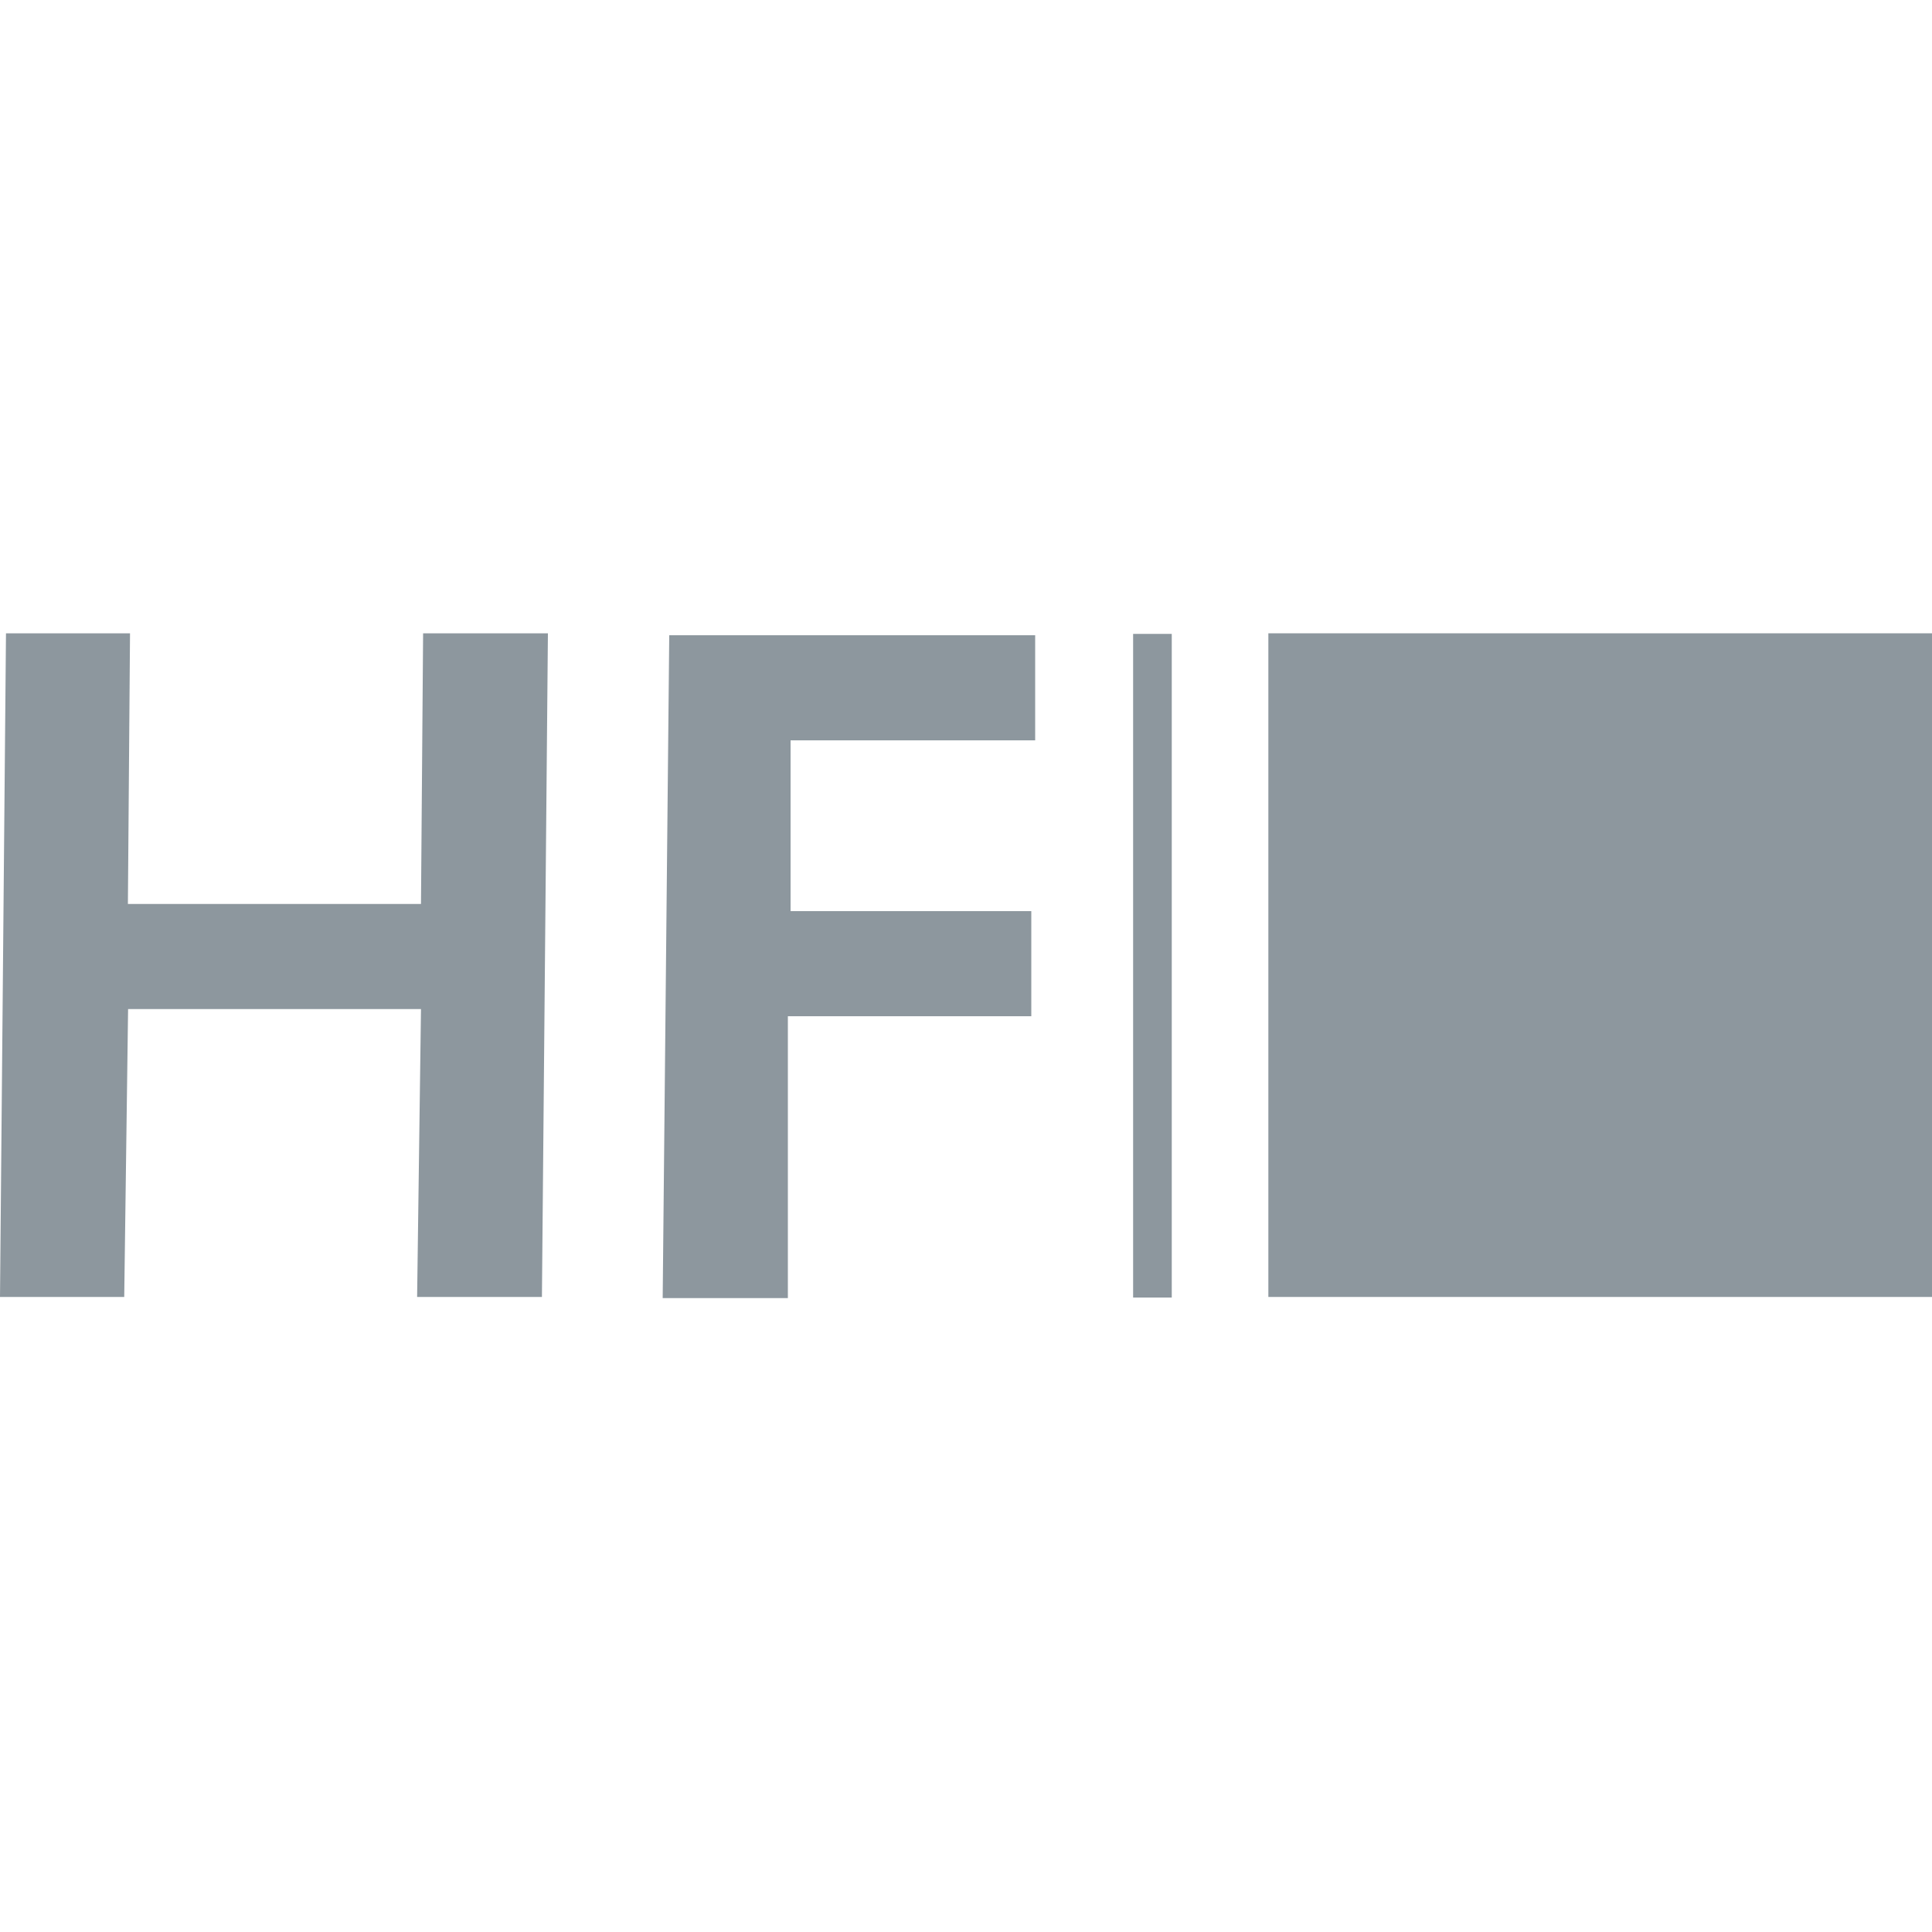 <?xml version="1.0" encoding="UTF-8"?>
<svg id="uuid-4b4be6e7-7ac5-408d-9454-c41351139062" data-name="Layer 1" xmlns="http://www.w3.org/2000/svg" viewBox="0 0 100 100">
  <g id="uuid-6d37914f-0914-4c63-a86f-be72c1bc6d71" data-name="highfive">
    <path d="M21.78,46.79H6.62l.11-14.01H.31l-.31,34.35h6.43l.2-14.9h15.16l-.2,14.9h6.46l.31-34.35h-6.46l-.11,14.01h0ZM34.3,67.19h6.48v-14.59h12.6v-5.44s-12.46,0-12.46,0v-8.84h12.66v-5.44s-18.94,0-18.94,0l-.34,34.35h0v-.03Z" style="fill: #8d979e;"/>
    <rect x="65.65" y="32.78" width="34.35" height="34.35" style="fill: #8d979e;"/>
    <rect x="58.65" y="32.81" width="2" height="34.35" style="fill: #8d979e;"/>
  </g>
</svg>